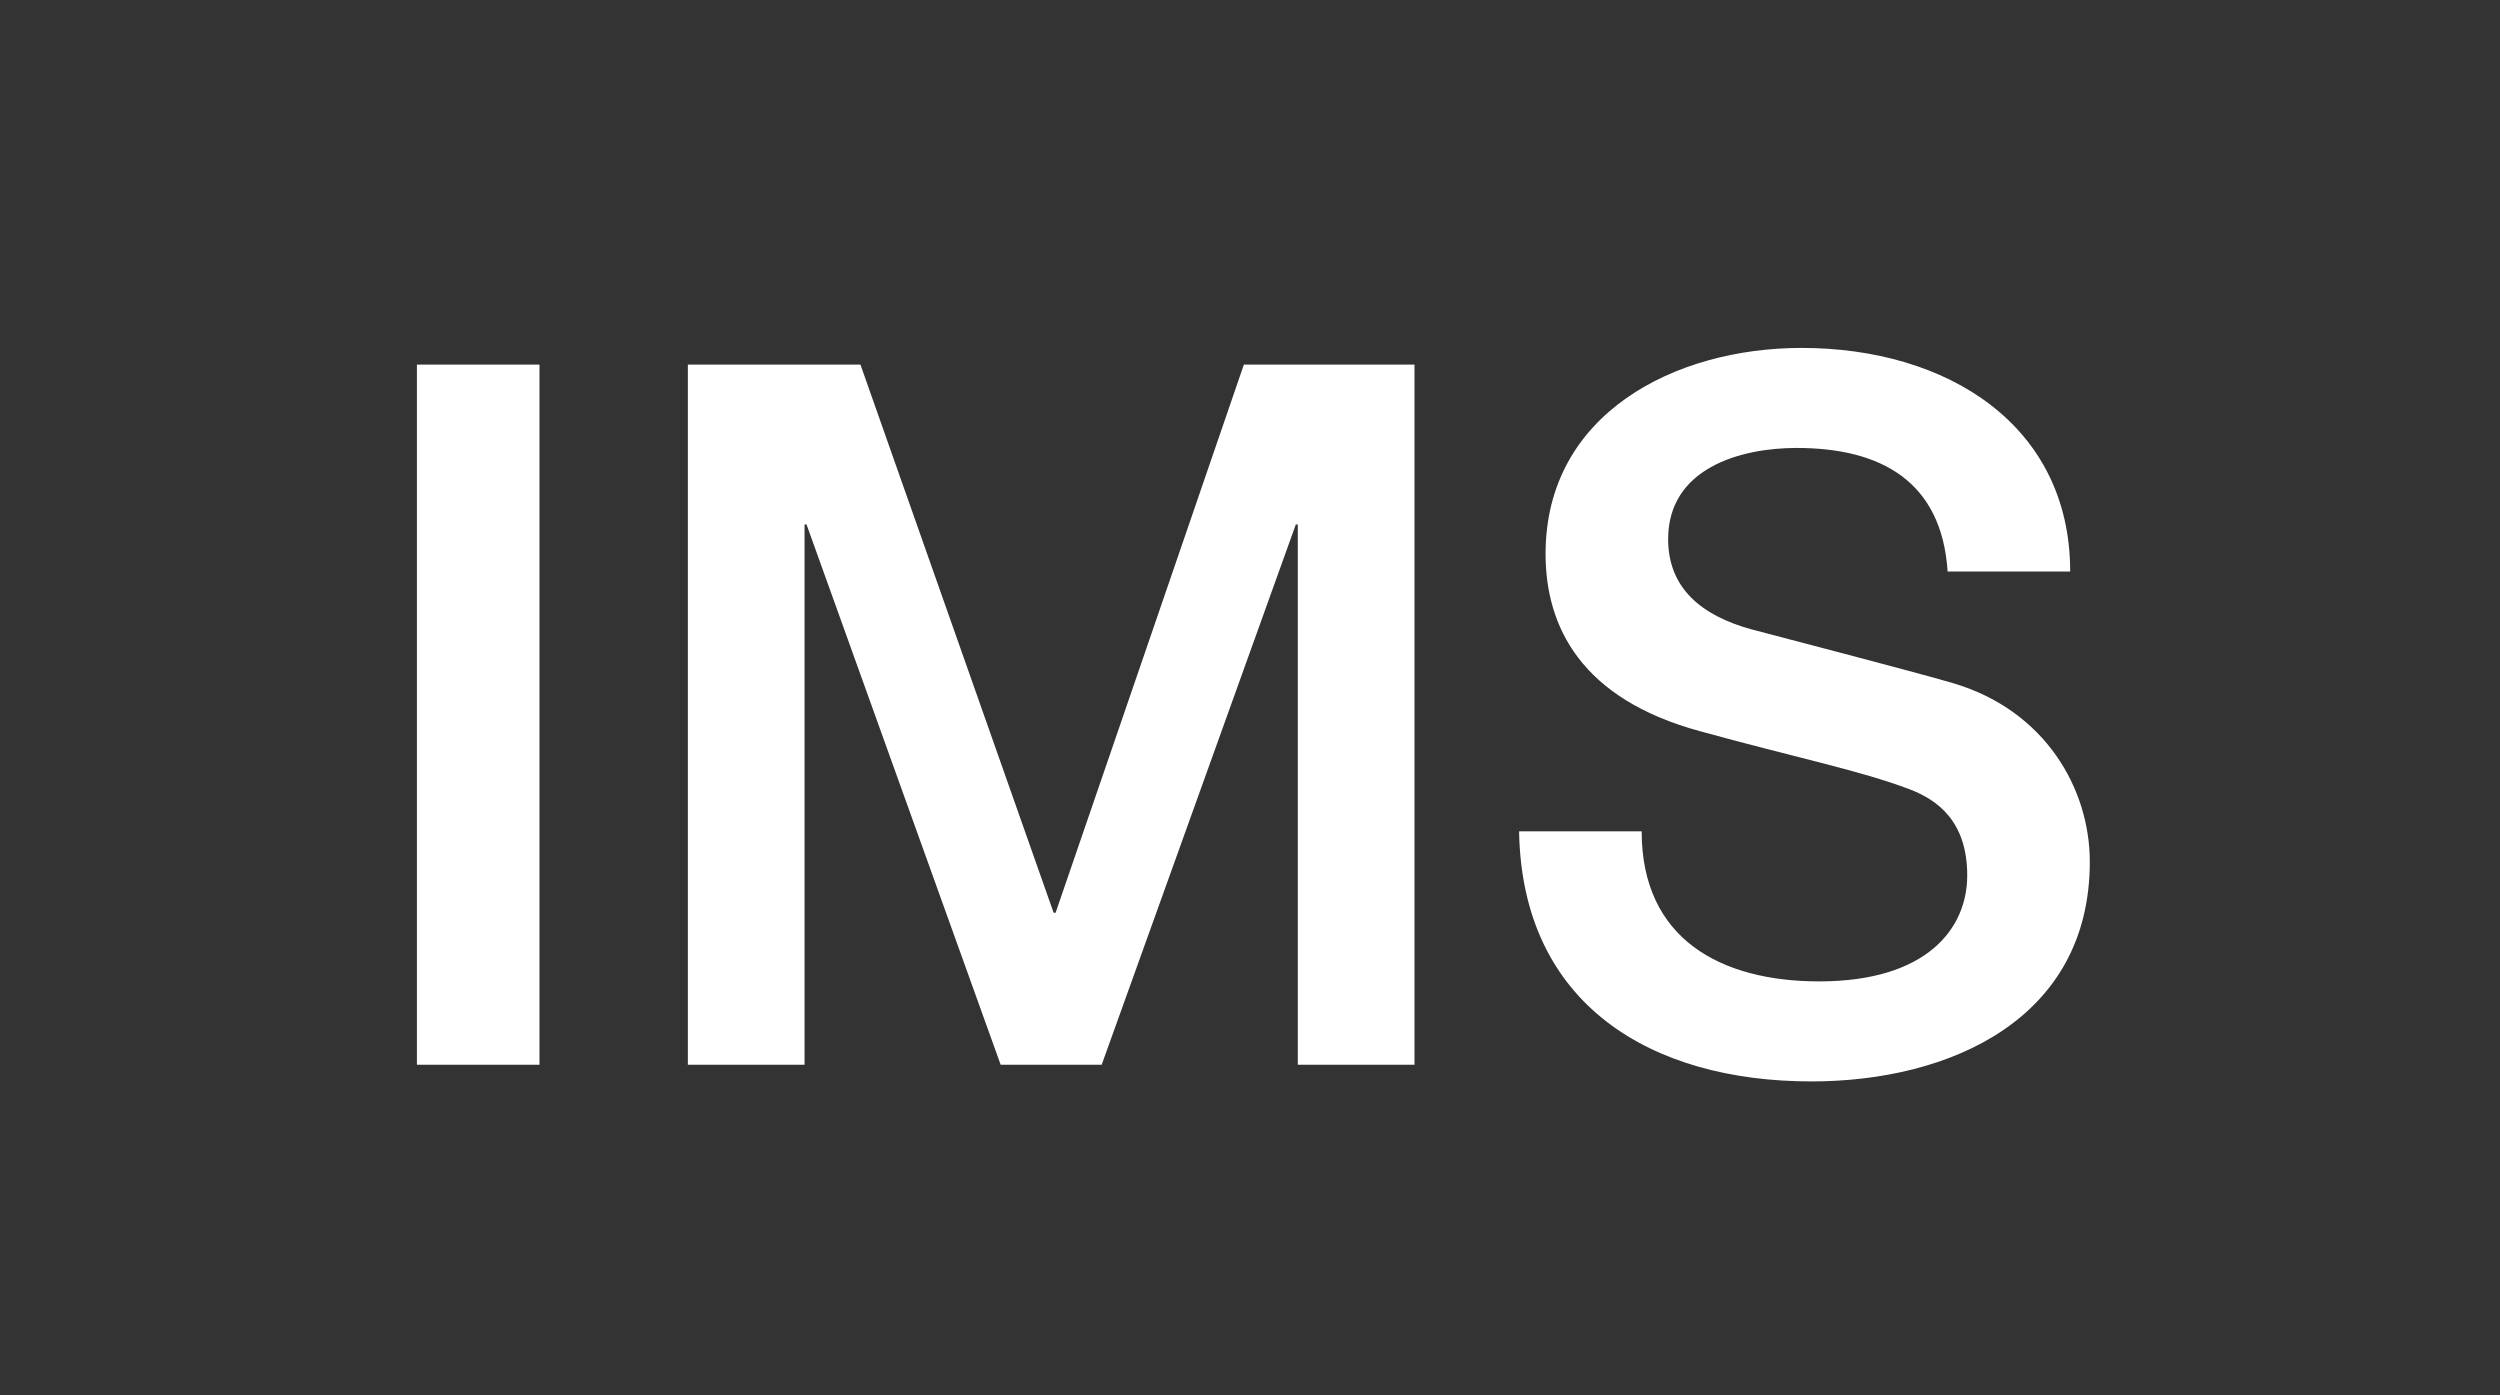 <svg width="464" height="259" viewBox="0 0 464 259" fill="none" xmlns="http://www.w3.org/2000/svg">
<rect x="0" y="0" width="464" height="259" fill="#333333" stroke="none"/>
<path d="M77.377 197.617V67.669H100.127V197.617H77.377ZM127.667 197.617V67.669H159.699L195.553 169.407H195.917L230.861 67.669H262.529V197.617H240.871V97.335H240.507L204.471 197.617H185.725L149.689 97.335H149.325V197.617H127.667ZM281.943 154.301H304.693C304.693 174.321 319.435 182.147 337.635 182.147C357.655 182.147 365.117 172.319 365.117 162.491C365.117 152.481 359.657 148.477 354.379 146.475C345.279 143.017 333.449 140.651 315.613 135.737C293.409 129.731 286.857 116.263 286.857 102.795C286.857 76.769 310.881 64.575 334.359 64.575C361.477 64.575 384.227 78.953 384.227 106.071H361.477C360.385 89.327 349.101 83.139 333.449 83.139C322.893 83.139 309.607 86.961 309.607 100.065C309.607 109.165 315.795 114.261 325.077 116.809C327.079 117.355 355.835 124.817 362.569 126.819C379.677 131.915 387.867 146.475 387.867 159.943C387.867 189.063 362.023 200.711 336.179 200.711C306.513 200.711 282.489 186.515 281.943 154.301Z" fill="white"/>
</svg>
